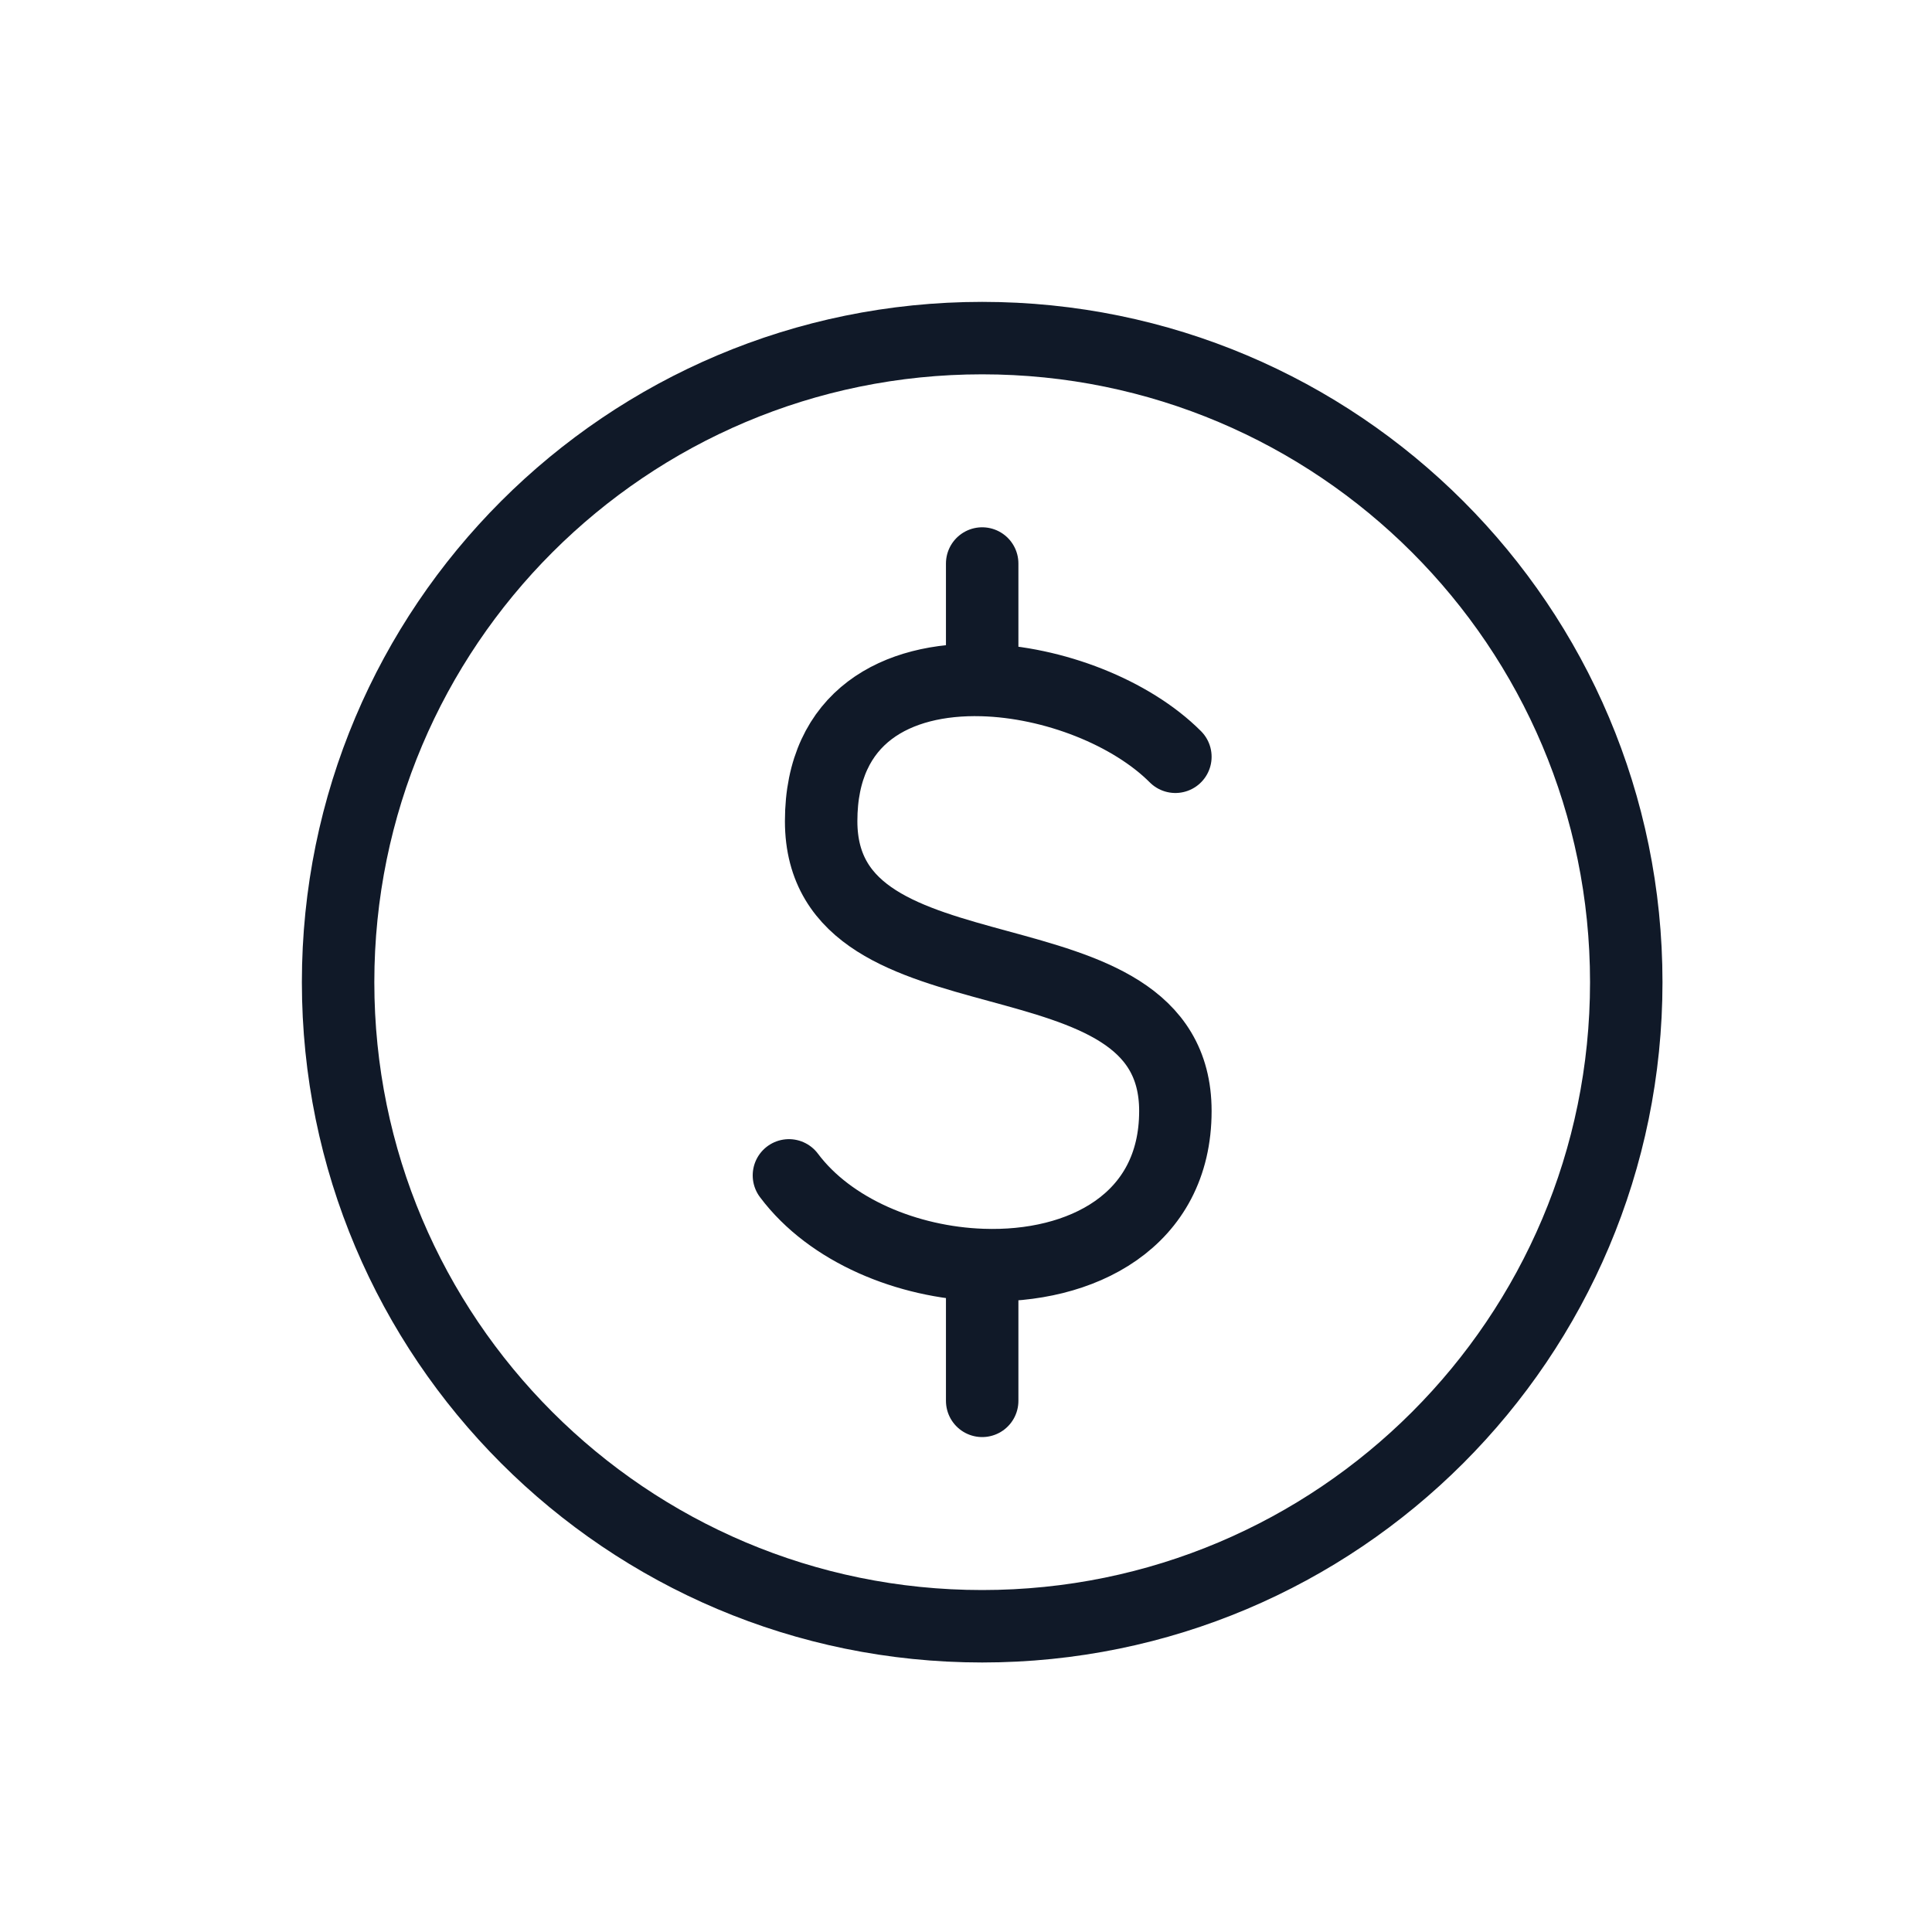 <svg width="40" height="40" viewBox="0 0 40 40" fill="none" xmlns="http://www.w3.org/2000/svg">
<path d="M20.335 33.67C27.7 33.67 33.67 27.7 33.67 20.335C33.67 12.97 27.7 7 20.335 7C12.97 7 7 12.97 7 20.335C7 27.7 12.97 33.67 20.335 33.67Z" stroke="#101928" stroke-width="1.5" stroke-linecap="round" stroke-linejoin="round"/>
<path d="M24.335 15.668C23.422 14.754 21.814 14.119 20.335 14.079M20.335 14.079C18.575 14.031 17.001 14.827 17.001 17.001C17.001 21.002 24.335 19.001 24.335 23.002C24.335 25.283 22.383 26.264 20.335 26.19M20.335 14.079V11.667M16.334 24.335C17.193 25.482 18.792 26.136 20.335 26.19M20.335 26.19V29.003" stroke="#101928" stroke-width="1.5" stroke-linecap="round" stroke-linejoin="round"/>
</svg>
